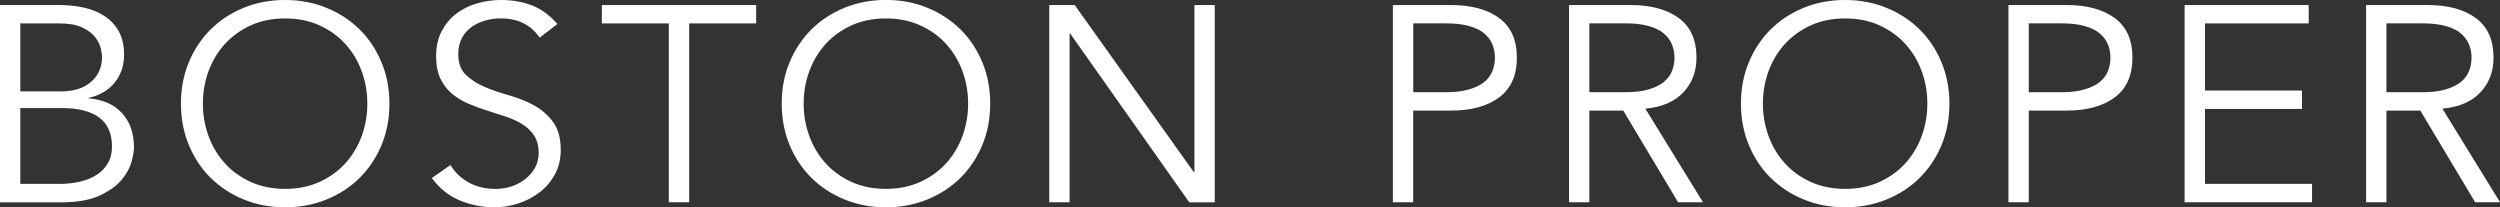 <svg width="1423" height="118" viewBox="0 0 1423 118" fill="none" xmlns="http://www.w3.org/2000/svg">
<rect x="0" y="0" width="1423" height="118" fill="#333333" stroke="none"/>
<g clip-path="url(#clip0_1997_17)">
<path d="M0 2.87H33.936C38.647 2.87 43.204 3.361 47.61 4.305C52.014 5.249 55.922 6.834 59.368 9.063C62.816 11.29 65.536 14.198 67.566 17.785C69.596 21.373 70.629 25.829 70.629 31.114C70.629 37.231 68.867 42.518 65.382 46.898C61.895 51.279 56.918 54.224 50.52 55.696V55.998C58.564 56.64 64.846 59.397 69.403 64.343C73.961 69.253 76.259 75.823 76.259 84.091C76.259 85.904 75.8 88.546 74.881 92.022C73.962 95.495 72.084 98.969 69.174 102.406C66.262 105.841 62.088 108.824 56.61 111.354C51.134 113.885 43.857 115.168 34.74 115.168H0V2.869V2.87ZM11.566 52.033H34.894C37.684 52.034 40.463 51.692 43.167 51.014C45.885 50.333 48.377 49.203 50.559 47.615C52.742 46.03 54.543 43.991 55.959 41.499C57.338 39.007 58.066 35.985 58.066 32.36C58.066 31.19 57.836 29.567 57.338 27.451C56.841 25.337 55.768 23.223 54.121 21.109C52.474 18.993 50.023 17.181 46.804 15.633C43.587 14.085 39.259 13.329 33.783 13.329H11.566V52.033ZM11.566 104.671H33.783C37.957 104.671 41.864 104.255 45.541 103.386C49.179 102.555 52.359 101.234 55.04 99.497C57.651 97.827 59.828 95.577 61.398 92.927C62.968 90.285 63.735 87.112 63.735 83.413C63.735 76.01 61.322 70.499 56.495 66.909C51.67 63.325 44.583 61.511 35.277 61.511H11.566V104.671ZM221.654 58.982C221.654 67.552 220.16 75.407 217.134 82.618C214.146 89.793 209.972 96.024 204.686 101.272C199.363 106.521 193.12 110.599 185.88 113.544C178.64 116.489 170.789 118 162.325 118C153.861 118 146.008 116.528 138.768 113.544C131.53 110.599 125.248 106.483 119.962 101.272C114.639 96.024 110.502 89.831 107.514 82.618C104.526 75.445 102.996 67.552 102.996 58.982C102.996 50.409 104.488 42.555 107.514 35.343C110.502 28.169 114.676 21.938 119.962 16.689C125.286 11.441 131.528 7.363 138.768 4.418C145.969 1.473 153.821 3.32097e-06 162.286 3.32097e-06C170.752 3.32097e-06 178.603 1.473 185.841 4.456C193.081 7.401 199.363 11.518 204.649 16.728C209.972 21.976 214.109 28.169 217.097 35.382C220.16 42.555 221.654 50.447 221.654 58.982ZM209.092 58.982C209.092 52.525 208.019 46.369 205.875 40.517C203.728 34.664 200.626 29.49 196.605 25.073C192.584 20.618 187.681 17.105 181.896 14.463C176.113 11.82 169.563 10.497 162.286 10.497C155.009 10.497 148.459 11.818 142.676 14.463C136.893 17.105 131.988 20.655 127.967 25.073C123.946 29.528 120.881 34.664 118.697 40.517C116.553 46.369 115.48 52.562 115.48 58.982C115.48 65.439 116.553 71.593 118.699 77.446C120.844 83.298 123.946 88.472 127.967 92.927C131.988 97.382 136.891 100.895 142.676 103.538C148.459 106.18 155.009 107.503 162.286 107.503C169.563 107.503 176.113 106.182 181.896 103.538C187.681 100.895 192.584 97.345 196.605 92.927C200.626 88.472 203.691 83.336 205.875 77.446C208.019 71.593 209.092 65.439 209.092 58.982ZM307.183 21.41C302.128 14.122 294.811 10.459 285.16 10.459C282.172 10.459 279.222 10.838 276.312 11.667C273.4 12.461 270.797 13.67 268.498 15.293C266.163 16.944 264.259 19.118 262.945 21.637C261.566 24.241 260.837 27.263 260.837 30.775C260.837 35.834 262.292 39.799 265.165 42.593C268.077 45.387 271.638 47.69 275.929 49.504C280.218 51.315 284.892 52.902 289.985 54.337C295.079 55.771 299.752 57.66 304.08 60.037C308.369 62.417 311.971 65.552 314.844 69.477C317.754 73.406 319.172 78.729 319.172 85.489C319.172 90.549 318.061 95.154 315.877 99.195C313.76 103.183 310.794 106.674 307.183 109.429C303.553 112.2 299.474 114.345 295.117 115.771C290.675 117.245 286.193 118 281.673 118C274.703 118 268.077 116.717 261.795 114.111C255.513 111.505 250.19 107.277 245.784 101.347L256.395 93.91C258.846 98.025 262.255 101.347 266.659 103.802C271.065 106.257 276.234 107.541 282.209 107.541C285.082 107.541 287.994 107.087 290.867 106.182C293.671 105.313 296.302 103.971 298.641 102.216C300.952 100.466 302.891 98.285 304.348 95.798C305.842 93.266 306.608 90.36 306.608 87.074C306.608 83.147 305.766 79.899 304.119 77.333C302.472 74.727 300.25 72.575 297.53 70.838C294.81 69.102 291.671 67.629 288.184 66.457C284.612 65.254 281.025 64.097 277.423 62.984C273.772 61.832 270.18 60.509 266.659 59.018C263.283 57.601 260.134 55.706 257.313 53.392C254.594 51.127 252.372 48.257 250.726 44.822C249.079 41.385 248.236 37.08 248.236 31.908C248.236 26.507 249.269 21.825 251.377 17.785C253.483 13.783 256.241 10.422 259.726 7.78C263.259 5.106 267.276 3.119 271.562 1.926C275.965 0.648 280.531 -0.001 285.121 3.32097e-06C291.555 3.32097e-06 297.415 1.019 302.664 3.021C307.911 5.022 312.814 8.572 317.295 13.632L307.183 21.41ZM392.252 115.13H380.685V13.329H342.574V2.87H430.4V13.329H392.289V115.13H392.252ZM563.616 58.982C563.616 67.552 562.122 75.407 559.096 82.618C556.108 89.793 551.933 96.024 546.648 101.272C541.323 106.521 535.08 110.599 527.842 113.544C520.602 116.489 512.75 118 504.285 118C495.821 118 487.969 116.527 480.73 113.546C473.491 110.599 467.209 106.483 461.924 101.272C456.599 96.024 452.463 89.831 449.476 82.618C446.488 75.445 444.956 67.552 444.956 58.982C444.956 50.409 446.449 42.556 449.476 35.343C452.463 28.169 456.638 21.938 461.924 16.689C467.248 11.441 473.491 7.363 480.73 4.418C487.969 1.473 495.821 -0.037 504.285 -0.037C512.75 -0.037 520.602 1.434 527.842 4.418C535.08 7.363 541.362 11.479 546.648 16.689C551.972 21.938 556.108 28.131 559.096 35.343C562.122 42.556 563.616 50.447 563.616 58.982ZM551.052 58.982C551.052 52.525 549.979 46.369 547.835 40.517C545.69 34.664 542.588 29.49 538.567 25.073C534.544 20.618 529.641 17.105 523.858 14.463C518.075 11.82 511.525 10.497 504.248 10.497C496.969 10.497 490.421 11.818 484.636 14.463C478.853 17.105 473.95 20.655 469.929 25.073C465.908 29.528 462.843 34.664 460.659 40.517C458.514 46.369 457.442 52.562 457.442 58.982C457.442 65.439 458.514 71.593 460.659 77.446C462.804 83.298 465.908 88.472 469.929 92.927C473.95 97.382 478.853 100.895 484.636 103.538C490.421 106.18 496.969 107.503 504.248 107.503C511.525 107.503 518.075 106.182 523.858 103.538C529.641 100.895 534.544 97.345 538.567 92.927C542.588 88.472 545.651 83.338 547.835 77.446C549.979 71.593 551.052 65.439 551.052 58.982ZM679.557 98.025H679.862V2.87H691.43V115.17H676.952L609.118 19.03H608.811V115.128H597.245V2.87H611.723L679.557 98.025ZM792.815 2.87H825.947C837.515 2.87 846.668 5.363 853.372 10.309C860.074 15.293 863.407 22.769 863.407 32.812C863.407 42.857 860.035 50.409 853.372 55.394C846.668 60.416 837.515 62.946 825.947 62.946H804.383V115.131H792.815V2.869V2.87ZM804.422 52.487H823.074C828.206 52.487 832.573 51.958 836.173 50.901C839.774 49.844 842.647 48.447 844.792 46.71C846.936 44.973 848.506 42.895 849.463 40.517C850.421 38.137 850.92 35.569 850.92 32.814C850.92 30.171 850.421 27.64 849.463 25.262C848.506 22.882 846.936 20.806 844.792 18.993C842.647 17.181 839.774 15.784 836.173 14.802C832.573 13.783 828.206 13.293 823.074 13.293H804.422V52.487ZM904.657 115.13H893.091V2.87H928.175C939.743 2.87 948.896 5.363 955.6 10.309C962.302 15.293 965.635 22.769 965.635 32.812C965.635 40.63 963.145 47.238 958.166 52.562C953.186 57.886 945.948 60.983 936.524 61.852L969.35 115.13H955.179L923.962 62.946H904.657V115.13ZM904.657 52.487H925.264C930.396 52.487 934.801 51.958 938.364 50.901C941.964 49.844 944.837 48.447 946.981 46.71C949.126 44.973 950.697 42.895 951.655 40.517C952.612 38.137 953.11 35.569 953.11 32.814C953.11 30.171 952.612 27.64 951.655 25.262C950.697 22.882 949.126 20.806 946.981 18.993C944.837 17.181 941.964 15.784 938.364 14.802C934.763 13.783 930.396 13.293 925.264 13.293H904.657V52.487ZM1109.61 58.982C1109.61 67.552 1108.12 75.407 1105.09 82.618C1102.1 89.793 1097.93 96.024 1092.64 101.272C1087.32 106.521 1081.08 110.599 1073.84 113.544C1066.6 116.489 1058.75 118 1050.28 118C1041.82 118 1033.97 116.528 1026.73 113.544C1019.49 110.599 1013.21 106.483 1007.92 101.272C1002.6 96.024 998.459 89.831 995.471 82.618C992.485 75.445 990.953 67.552 990.953 58.982C990.953 50.409 992.446 42.555 995.471 35.343C998.459 28.169 1002.63 21.938 1007.92 16.689C1013.24 11.441 1019.49 7.363 1026.73 4.418C1033.93 1.473 1041.78 3.32097e-06 1050.24 3.32097e-06C1058.71 3.32097e-06 1066.56 1.473 1073.8 4.456C1081.04 7.401 1087.32 11.518 1092.61 16.728C1097.93 21.976 1102.07 28.169 1105.05 35.382C1108.08 42.555 1109.61 50.447 1109.61 58.982ZM1097.05 58.982C1097.05 52.525 1095.98 46.369 1093.83 40.517C1091.69 34.664 1088.58 29.49 1084.56 25.073C1080.54 20.618 1075.64 17.105 1069.85 14.463C1064.07 11.82 1057.52 10.497 1050.24 10.497C1042.97 10.497 1036.42 11.818 1030.63 14.463C1024.85 17.105 1019.95 20.655 1015.93 25.073C1011.9 29.528 1008.8 34.664 1006.66 40.517C1004.51 46.369 1003.44 52.562 1003.44 58.982C1003.44 65.439 1004.51 71.593 1006.66 77.446C1008.8 83.298 1011.9 88.472 1015.93 92.927C1019.95 97.382 1024.85 100.895 1030.63 103.538C1036.42 106.18 1042.97 107.503 1050.24 107.503C1057.52 107.503 1064.07 106.182 1069.85 103.538C1075.64 100.895 1080.54 97.345 1084.56 92.927C1088.58 88.472 1091.65 83.336 1093.83 77.446C1095.98 71.593 1097.05 65.439 1097.05 58.982ZM1143.2 2.87H1176.33C1187.9 2.87 1197.06 5.363 1203.76 10.309C1210.46 15.293 1213.79 22.769 1213.79 32.812C1213.79 42.857 1210.42 50.409 1203.76 55.394C1197.06 60.416 1187.9 62.946 1176.33 62.946H1154.77V115.131H1143.2V2.869V2.87ZM1154.77 52.487H1173.42C1178.56 52.487 1182.92 51.958 1186.52 50.901C1190.12 49.844 1193 48.447 1195.14 46.71C1197.29 44.973 1198.86 42.895 1199.81 40.517C1200.77 38.137 1201.27 35.569 1201.27 32.814C1201.27 30.171 1200.77 27.64 1199.81 25.262C1198.86 22.882 1197.29 20.806 1195.14 18.993C1193 17.181 1190.12 15.784 1186.52 14.802C1182.92 13.783 1178.56 13.293 1173.42 13.293H1154.77V52.487ZM1255.05 104.671H1316.02V115.13H1243.48V2.87H1314.11V13.329H1255.08V51.543H1310.28V62.002H1255.08V104.671H1255.05ZM1358.35 115.13H1346.78V2.87H1381.86C1393.43 2.87 1402.59 5.363 1409.29 10.309C1415.99 15.293 1419.32 22.769 1419.32 32.812C1419.32 40.63 1416.83 47.238 1411.85 52.562C1406.87 57.886 1399.64 60.983 1390.21 61.852L1423.04 115.13H1408.87L1377.65 62.946H1358.35V115.13ZM1358.35 52.487H1378.95C1384.08 52.487 1388.49 51.958 1392.05 50.901C1395.65 49.844 1398.53 48.447 1400.67 46.71C1402.81 44.973 1404.38 42.895 1405.34 40.517C1406.3 38.137 1406.8 35.569 1406.8 32.814C1406.8 30.171 1406.3 27.64 1405.34 25.262C1404.38 22.882 1402.81 20.806 1400.67 18.993C1398.53 17.181 1395.65 15.784 1392.05 14.802C1388.45 13.783 1384.08 13.293 1378.95 13.293H1358.35V52.487Z" fill="white"/>
</g>
<defs>
<clipPath id="clip0_1997_17">
<rect width="1423" height="118" fill="white"/>
</clipPath>
</defs>
</svg>
